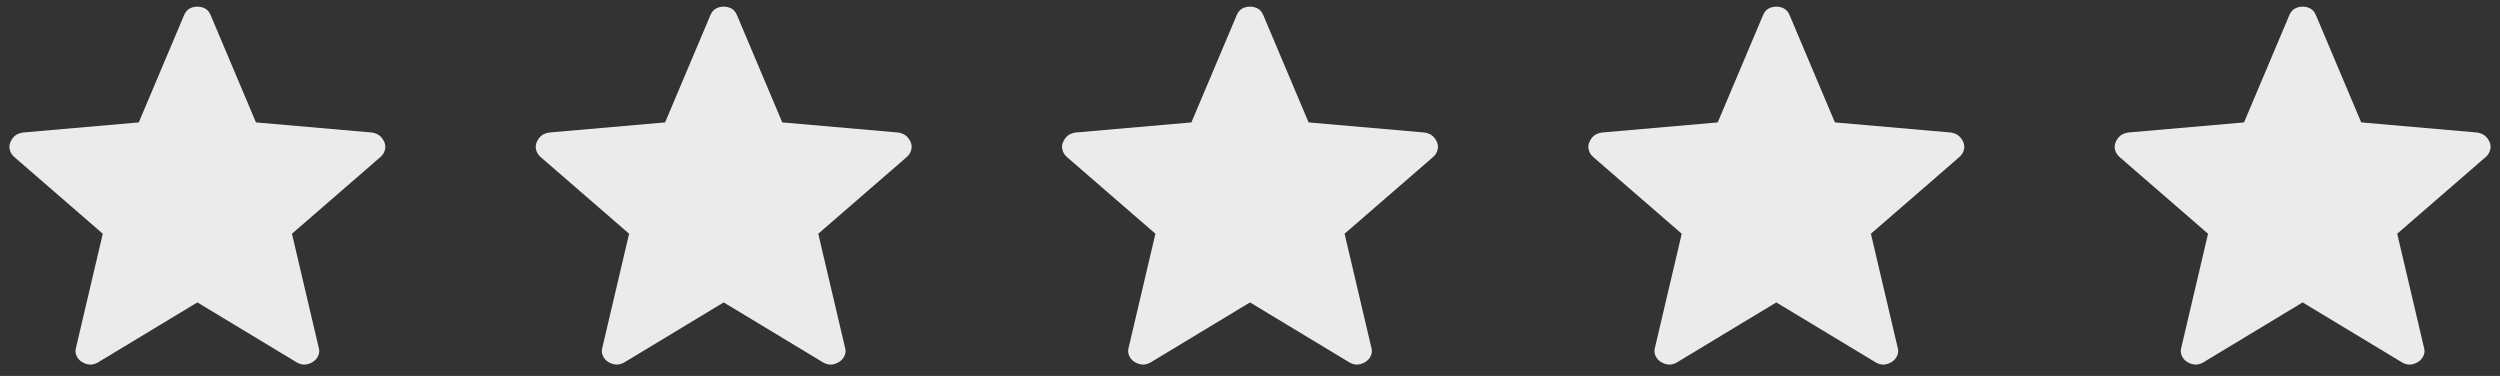 <?xml version="1.0" encoding="UTF-8"?> <svg xmlns="http://www.w3.org/2000/svg" width="133" height="20" viewBox="0 0 133 20" fill="none"><rect x="0" y="0" width="133" height="20" fill="#333333" stroke="none"/><path d="M10.5 16.088L5.181 19.299C5.025 19.377 4.88 19.408 4.746 19.393C4.613 19.378 4.483 19.332 4.357 19.256C4.23 19.177 4.135 19.067 4.07 18.924C4.006 18.782 4 18.626 4.053 18.457L5.468 12.435L0.787 8.376C0.655 8.268 0.568 8.14 0.526 7.99C0.484 7.841 0.493 7.698 0.554 7.561C0.614 7.424 0.695 7.312 0.795 7.224C0.897 7.139 1.034 7.082 1.206 7.051L7.383 6.512L9.792 0.809C9.859 0.648 9.954 0.532 10.079 0.46C10.204 0.389 10.345 0.354 10.5 0.354C10.655 0.354 10.796 0.389 10.922 0.46C11.048 0.532 11.143 0.648 11.208 0.809L13.617 6.512L19.793 7.051C19.965 7.081 20.103 7.139 20.204 7.226C20.306 7.312 20.387 7.423 20.448 7.561C20.507 7.698 20.516 7.841 20.474 7.99C20.432 8.14 20.345 8.268 20.213 8.376L15.532 12.435L16.947 18.457C17.002 18.624 16.996 18.779 16.931 18.923C16.866 19.066 16.769 19.177 16.642 19.254C16.517 19.332 16.388 19.378 16.254 19.393C16.121 19.408 15.977 19.377 15.82 19.299L10.5 16.088Z" fill="white" fill-opacity="0.9"></path><path d="M38.5 16.088L33.181 19.299C33.025 19.377 32.88 19.408 32.746 19.393C32.613 19.378 32.483 19.332 32.358 19.256C32.23 19.177 32.135 19.067 32.07 18.924C32.006 18.782 32 18.626 32.053 18.457L33.468 12.435L28.787 8.376C28.655 8.268 28.568 8.14 28.526 7.99C28.484 7.841 28.493 7.698 28.554 7.561C28.614 7.424 28.695 7.312 28.795 7.224C28.897 7.139 29.034 7.082 29.206 7.051L35.383 6.512L37.792 0.809C37.859 0.648 37.954 0.532 38.079 0.46C38.204 0.389 38.345 0.354 38.5 0.354C38.655 0.354 38.796 0.389 38.922 0.46C39.048 0.532 39.143 0.648 39.208 0.809L41.617 6.512L47.793 7.051C47.965 7.081 48.103 7.139 48.204 7.226C48.306 7.312 48.387 7.423 48.448 7.561C48.507 7.698 48.516 7.841 48.474 7.99C48.432 8.14 48.345 8.268 48.213 8.376L43.532 12.435L44.947 18.457C45.002 18.624 44.996 18.779 44.931 18.923C44.865 19.066 44.769 19.177 44.642 19.254C44.517 19.332 44.388 19.378 44.254 19.393C44.121 19.408 43.977 19.377 43.82 19.299L38.5 16.088Z" fill="white" fill-opacity="0.9"></path><path d="M66.5 16.088L61.181 19.299C61.025 19.377 60.88 19.408 60.746 19.393C60.613 19.378 60.483 19.332 60.358 19.256C60.23 19.177 60.135 19.067 60.07 18.924C60.006 18.782 60 18.626 60.053 18.457L61.468 12.435L56.787 8.376C56.655 8.268 56.568 8.14 56.526 7.99C56.484 7.841 56.493 7.698 56.554 7.561C56.614 7.424 56.695 7.312 56.795 7.224C56.897 7.139 57.034 7.082 57.206 7.051L63.383 6.512L65.792 0.809C65.859 0.648 65.954 0.532 66.079 0.46C66.204 0.389 66.345 0.354 66.5 0.354C66.655 0.354 66.796 0.389 66.922 0.46C67.048 0.532 67.143 0.648 67.208 0.809L69.617 6.512L75.793 7.051C75.966 7.081 76.103 7.139 76.204 7.226C76.306 7.312 76.387 7.423 76.448 7.561C76.507 7.698 76.516 7.841 76.474 7.99C76.432 8.14 76.345 8.268 76.213 8.376L71.532 12.435L72.947 18.457C73.002 18.624 72.996 18.779 72.931 18.923C72.865 19.066 72.769 19.177 72.642 19.254C72.517 19.332 72.388 19.378 72.254 19.393C72.121 19.408 71.977 19.377 71.82 19.299L66.5 16.088Z" fill="white" fill-opacity="0.9"></path><path d="M94.5 16.088L89.181 19.299C89.025 19.377 88.88 19.408 88.746 19.393C88.613 19.378 88.484 19.332 88.358 19.256C88.231 19.177 88.135 19.067 88.07 18.924C88.006 18.782 88 18.626 88.053 18.457L89.468 12.435L84.787 8.376C84.655 8.268 84.568 8.14 84.526 7.99C84.484 7.841 84.493 7.698 84.554 7.561C84.614 7.424 84.695 7.312 84.795 7.224C84.897 7.139 85.034 7.082 85.206 7.051L91.383 6.512L93.792 0.809C93.859 0.648 93.954 0.532 94.079 0.46C94.204 0.389 94.345 0.354 94.5 0.354C94.655 0.354 94.796 0.389 94.922 0.46C95.048 0.532 95.143 0.648 95.208 0.809L97.617 6.512L103.793 7.051C103.966 7.081 104.103 7.139 104.204 7.226C104.306 7.312 104.387 7.423 104.448 7.561C104.507 7.698 104.516 7.841 104.474 7.99C104.432 8.14 104.345 8.268 104.213 8.376L99.532 12.435L100.947 18.457C101.002 18.624 100.996 18.779 100.931 18.923C100.865 19.066 100.769 19.177 100.642 19.254C100.517 19.332 100.388 19.378 100.254 19.393C100.121 19.408 99.977 19.377 99.82 19.299L94.5 16.088Z" fill="white" fill-opacity="0.9"></path><path d="M122.5 16.088L117.181 19.299C117.025 19.377 116.88 19.408 116.746 19.393C116.613 19.378 116.483 19.332 116.357 19.256C116.23 19.177 116.135 19.067 116.07 18.924C116.006 18.782 116 18.626 116.053 18.457L117.468 12.435L112.787 8.376C112.655 8.268 112.568 8.14 112.526 7.99C112.484 7.841 112.493 7.698 112.554 7.561C112.614 7.424 112.695 7.312 112.795 7.224C112.897 7.139 113.034 7.082 113.206 7.051L119.383 6.512L121.792 0.809C121.859 0.648 121.954 0.532 122.079 0.46C122.204 0.389 122.345 0.354 122.5 0.354C122.655 0.354 122.796 0.389 122.922 0.46C123.048 0.532 123.143 0.648 123.208 0.809L125.617 6.512L131.793 7.051C131.965 7.081 132.103 7.139 132.204 7.226C132.306 7.312 132.387 7.423 132.448 7.561C132.507 7.698 132.516 7.841 132.474 7.99C132.432 8.14 132.345 8.268 132.213 8.376L127.532 12.435L128.947 18.457C129.002 18.624 128.996 18.779 128.931 18.923C128.865 19.066 128.769 19.177 128.642 19.254C128.517 19.332 128.388 19.378 128.254 19.393C128.121 19.408 127.977 19.377 127.82 19.299L122.5 16.088Z" fill="white" fill-opacity="0.9"></path></svg> 